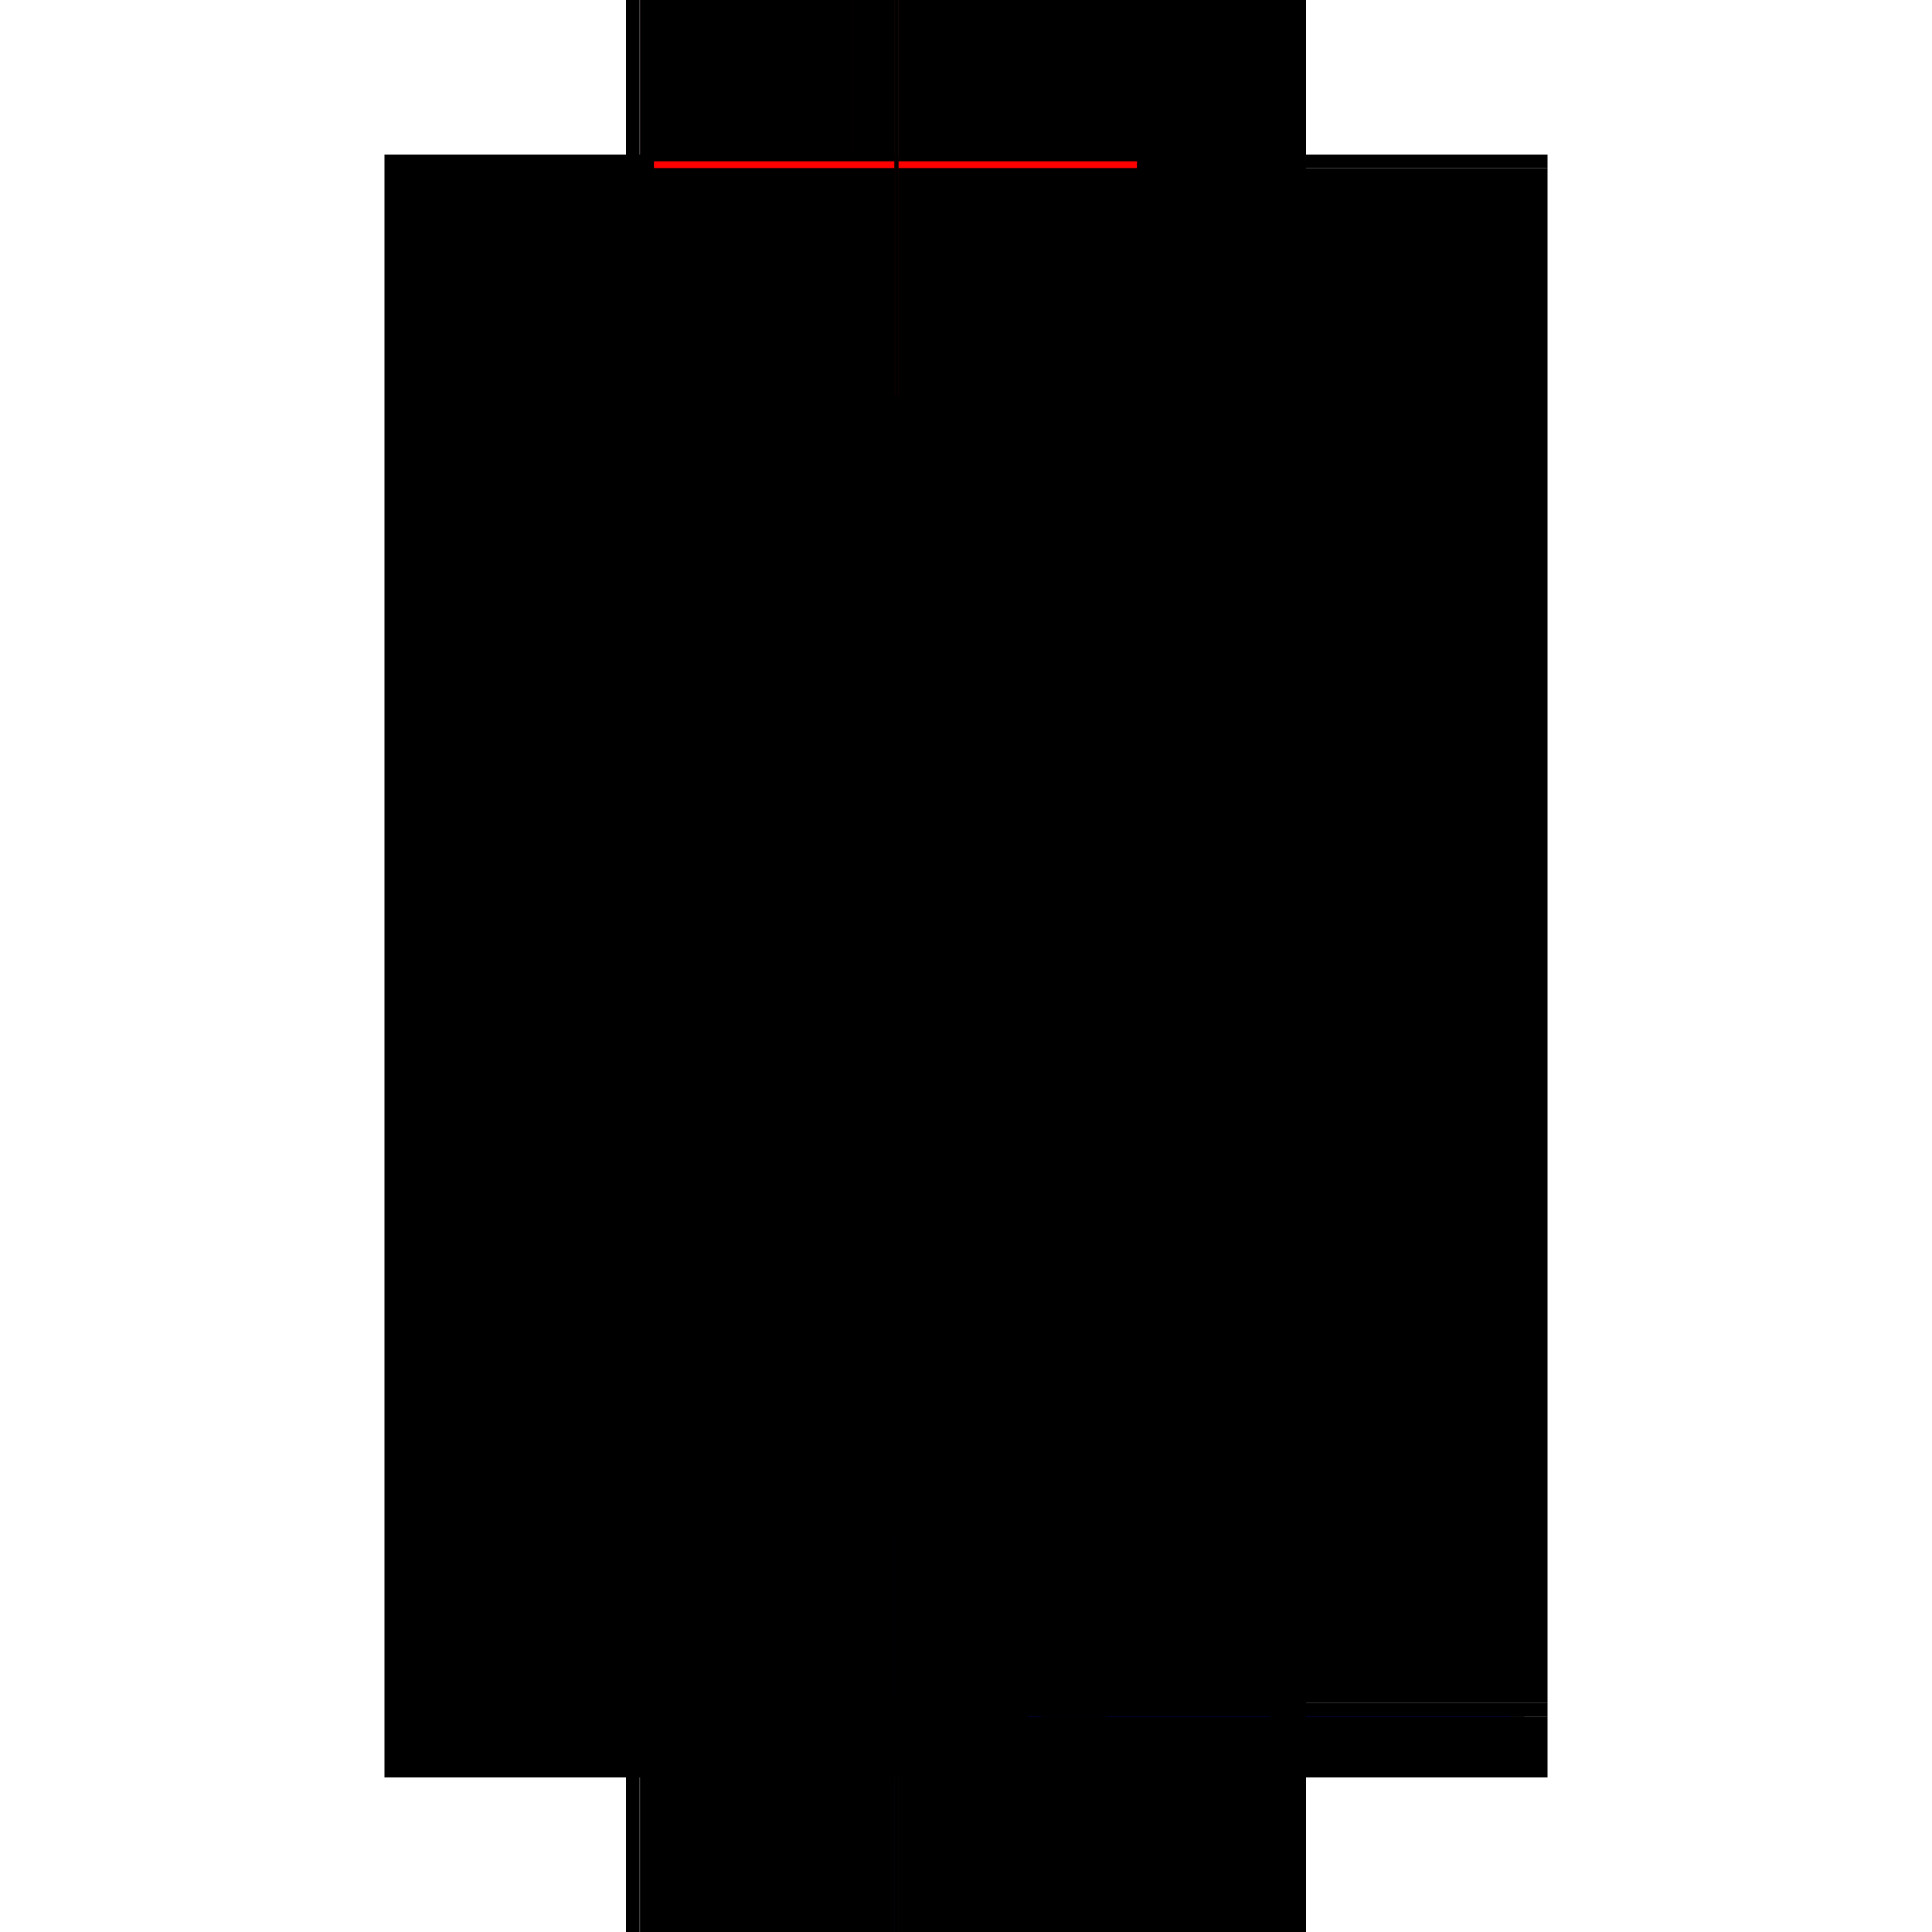 <?xml version="1.0" encoding="utf-8" ?>
<svg xmlns="http://www.w3.org/2000/svg" xmlns:ev="http://www.w3.org/2001/xml-events" xmlns:xlink="http://www.w3.org/1999/xlink" baseProfile="full" height="100%" version="1.1" viewBox="-1,-1,2,2" width="100%">
  <defs>
    <style type="text/css"><![CDATA[.vectorEffectClass {vector-effect: non-scaling-stroke;}]]></style>
  </defs>
  <line class="vectorEffectClass" fill="none" stroke="black" stroke-width="0.5" x1="-0.352" x2="-0.352" y1="0.84" y2="-0.84"/>
  <line class="vectorEffectClass" fill="none" stroke="black" stroke-width="0.5" x1="-0.337" x2="-0.337" y1="0.763" y2="-0.826"/>
  <line class="vectorEffectClass" fill="none" stroke="black" stroke-width="0.5" x1="0.352" x2="0.352" y1="0.763" y2="-0.826"/>
  <line class="vectorEffectClass" fill="none" stroke="black" stroke-width="0.5" x1="-0.117" x2="-0.117" y1="0.763" y2="-0.826"/>
  <line class="vectorEffectClass" fill="none" stroke="red" stroke-width="0.5" x1="-0.074" x2="-0.074" y1="0.763" y2="-0.826"/>
  <line class="vectorEffectClass" fill="none" stroke="black" stroke-width="0.5" x1="-0.07" x2="-0.07" y1="0.763" y2="-0.826"/>
  <line class="vectorEffectClass" fill="none" stroke="black" stroke-width="0.5" x1="-0.07" x2="0.352" y1="-0.84" y2="-0.84"/>
  <line class="vectorEffectClass" fill="none" stroke="black" stroke-width="0.5" x1="-0.07" x2="0.314" y1="0.84" y2="0.84"/>
  <line class="vectorEffectClass" fill="none" stroke="black" stroke-width="0.5" x1="-0.337" x2="-0.117" y1="0.763" y2="0.763"/>
  <line class="vectorEffectClass" fill="none" stroke="black" stroke-width="0.5" x1="-0.337" x2="-0.117" y1="0.777" y2="0.777"/>
  <line class="vectorEffectClass" fill="none" stroke="red" stroke-width="0.5" x1="-0.337" x2="-0.117" y1="-0.84" y2="-0.84"/>
  <line class="vectorEffectClass" fill="none" stroke="black" stroke-width="0.5" x1="-0.337" x2="-0.117" y1="-0.826" y2="-0.826"/>
  <line class="vectorEffectClass" fill="none" stroke="black" stroke-width="0.5" x1="-0.337" x2="-0.117" y1="0.84" y2="0.84"/>
  <line class="vectorEffectClass" fill="none" stroke="black" stroke-width="0.5" x1="-0.337" x2="-0.337" y1="0.84" y2="0.777"/>
  <line class="vectorEffectClass" fill="none" stroke="black" stroke-width="0.5" x1="0.352" x2="0.352" y1="0.84" y2="0.777"/>
  <line class="vectorEffectClass" fill="none" stroke="black" stroke-width="0.5" x1="-0.07" x2="-0.07" y1="0.84" y2="0.777"/>
  <line class="vectorEffectClass" fill="none" stroke="black" stroke-width="0.5" x1="-0.074" x2="-0.074" y1="0.84" y2="0.777"/>
  <line class="vectorEffectClass" fill="none" stroke="black" stroke-width="0.5" x1="-0.117" x2="-0.117" y1="0.84" y2="0.777"/>
  <line class="vectorEffectClass" fill="none" stroke="black" stroke-width="0.5" x1="-0.117" x2="-0.074" y1="-0.84" y2="-0.84"/>
  <line class="vectorEffectClass" fill="none" stroke="blue" stroke-width="0.5" x1="-0.085" x2="-0.074" y1="0.84" y2="0.84"/>
  <line class="vectorEffectClass" fill="none" stroke="black" stroke-width="0.5" x1="0.328" x2="0.352" y1="0.84" y2="0.84"/>
  <line class="vectorEffectClass" fill="none" stroke="black" stroke-width="0.5" x1="0.352" x2="0.352" y1="0.777" y2="0.763"/>
  <line class="vectorEffectClass" fill="none" stroke="black" stroke-width="0.5" x1="0.352" x2="0.352" y1="-0.826" y2="-0.84"/>
  <line class="vectorEffectClass" fill="none" stroke="black" stroke-width="0.5" x1="-0.117" x2="-0.103" y1="0.84" y2="0.84"/>
  <line class="vectorEffectClass" fill="none" stroke="black" stroke-width="0.5" x1="0.314" x2="0.328" y1="0.84" y2="0.84"/>
  <line class="vectorEffectClass" fill="none" stroke="black" stroke-width="0.5" x1="-0.337" x2="-0.337" y1="0.777" y2="0.763"/>
  <line class="vectorEffectClass" fill="none" stroke="black" stroke-width="0.5" x1="-0.07" x2="-0.07" y1="0.777" y2="0.763"/>
  <line class="vectorEffectClass" fill="none" stroke="black" stroke-width="0.5" x1="-0.074" x2="-0.074" y1="0.777" y2="0.763"/>
  <line class="vectorEffectClass" fill="none" stroke="black" stroke-width="0.5" x1="-0.117" x2="-0.117" y1="0.777" y2="0.763"/>
  <line class="vectorEffectClass" fill="none" stroke="black" stroke-width="0.5" x1="-0.348" x2="-0.338" y1="-0.84" y2="-0.84"/>
  <line class="vectorEffectClass" fill="none" stroke="black" stroke-width="0.5" x1="-0.348" x2="-0.338" y1="0.84" y2="0.84"/>
  <line class="vectorEffectClass" fill="none" stroke="red" stroke-width="0.5" x1="-0.337" x2="-0.337" y1="-0.826" y2="-0.833"/>
  <line class="vectorEffectClass" fill="none" stroke="black" stroke-width="0.5" x1="-0.337" x2="-0.337" y1="-0.833" y2="-0.84"/>
  <line class="vectorEffectClass" fill="none" stroke="black" stroke-width="0.5" x1="-0.117" x2="-0.117" y1="-0.833" y2="-0.84"/>
  <line class="vectorEffectClass" fill="none" stroke="black" stroke-width="0.5" x1="-0.074" x2="-0.074" y1="-0.833" y2="-0.84"/>
  <line class="vectorEffectClass" fill="none" stroke="black" stroke-width="0.5" x1="-0.074" x2="-0.074" y1="-0.826" y2="-0.833"/>
  <line class="vectorEffectClass" fill="none" stroke="black" stroke-width="0.5" x1="-0.117" x2="-0.117" y1="-0.826" y2="-0.833"/>
  <line class="vectorEffectClass" fill="none" stroke="black" stroke-width="0.5" x1="-0.07" x2="-0.07" y1="-0.826" y2="-0.833"/>
  <line class="vectorEffectClass" fill="none" stroke="black" stroke-width="0.5" x1="-0.07" x2="-0.07" y1="-0.833" y2="-0.84"/>
  <line class="vectorEffectClass" fill="none" stroke="black" stroke-width="0.5" x1="-0.352" x2="-0.348" y1="-0.84" y2="-0.84"/>
  <line class="vectorEffectClass" fill="none" stroke="black" stroke-width="0.5" x1="-0.352" x2="-0.348" y1="0.84" y2="0.84"/>
  <line class="vectorEffectClass" fill="none" stroke="red" stroke-width="0.5" x1="-0.074" x2="-0.07" y1="-0.84" y2="-0.84"/>
  <line class="vectorEffectClass" fill="none" stroke="black" stroke-width="0.5" x1="-0.074" x2="-0.07" y1="0.84" y2="0.84"/>
  <line class="vectorEffectClass" fill="none" stroke="black" stroke-width="0.5" x1="-0.338" x2="-0.337" y1="-0.84" y2="-0.84"/>
  <line class="vectorEffectClass" fill="none" stroke="black" stroke-width="0.5" x1="-0.338" x2="-0.337" y1="0.84" y2="0.84"/>
  <line class="vectorEffectClass" fill="none" stroke="black" stroke-dasharray="5.0 5.0" stroke-width="0.5" x1="-0.338" x2="-0.338" y1="0.84" y2="-0.84"/>
  <line class="vectorEffectClass" fill="none" stroke="black" stroke-dasharray="5.0 5.0" stroke-width="0.5" x1="-0.348" x2="-0.348" y1="0.84" y2="-0.84"/>
  <line class="vectorEffectClass" fill="none" stroke="black" stroke-dasharray="5.0 5.0" stroke-width="0.5" x1="-0.07" x2="0.352" y1="-0.826" y2="-0.826"/>
  <line class="vectorEffectClass" fill="none" stroke="black" stroke-dasharray="5.0 5.0" stroke-width="0.5" x1="-0.07" x2="0.352" y1="0.763" y2="0.763"/>
  <line class="vectorEffectClass" fill="none" stroke="black" stroke-dasharray="5.0 5.0" stroke-width="0.5" x1="-0.07" x2="0.314" y1="0.777" y2="0.777"/>
  <line class="vectorEffectClass" fill="none" stroke="black" stroke-dasharray="5.0 5.0" stroke-width="0.5" x1="-0.337" x2="-0.117" y1="-0.833" y2="-0.833"/>
  <line class="vectorEffectClass" fill="none" stroke="blue" stroke-dasharray="5.0 5.0" stroke-width="0.5" x1="0.314" x2="0.314" y1="0.827" y2="0.777"/>
  <line class="vectorEffectClass" fill="none" stroke="black" stroke-dasharray="5.0 5.0" stroke-width="0.5" x1="0.328" x2="0.328" y1="0.84" y2="0.777"/>
  <line class="vectorEffectClass" fill="none" stroke="black" stroke-dasharray="5.0 5.0" stroke-width="0.5" x1="-0.103" x2="-0.103" y1="0.84" y2="0.777"/>
  <line class="vectorEffectClass" fill="none" stroke="black" stroke-dasharray="5.0 5.0" stroke-width="0.5" x1="-0.117" x2="-0.074" y1="-0.833" y2="-0.833"/>
  <line class="vectorEffectClass" fill="none" stroke="black" stroke-dasharray="5.0 5.0" stroke-width="0.5" x1="-0.117" x2="-0.074" y1="-0.826" y2="-0.826"/>
  <line class="vectorEffectClass" fill="none" stroke="black" stroke-dasharray="5.0 5.0" stroke-width="0.5" x1="-0.117" x2="-0.074" y1="0.763" y2="0.763"/>
  <line class="vectorEffectClass" fill="none" stroke="black" stroke-dasharray="5.0 5.0" stroke-width="0.5" x1="-0.103" x2="-0.074" y1="0.777" y2="0.777"/>
  <line class="vectorEffectClass" fill="none" stroke="black" stroke-dasharray="5.0 5.0" stroke-width="0.5" x1="0.328" x2="0.352" y1="0.777" y2="0.777"/>
  <line class="vectorEffectClass" fill="none" stroke="black" stroke-dasharray="5.0 5.0" stroke-width="0.5" x1="0.314" x2="0.328" y1="0.777" y2="0.777"/>
  <line class="vectorEffectClass" fill="none" stroke="black" stroke-dasharray="5.0 5.0" stroke-width="0.5" x1="-0.117" x2="-0.103" y1="0.777" y2="0.777"/>
  <line class="vectorEffectClass" fill="none" stroke="red" stroke-dasharray="5.0 5.0" stroke-width="0.5" x1="-0.073" x2="-0.073" y1="-0.826" y2="-0.833"/>
  <line class="vectorEffectClass" fill="none" stroke="black" stroke-dasharray="5.0 5.0" stroke-width="0.5" x1="-0.074" x2="-0.07" y1="0.763" y2="0.763"/>
  <line class="vectorEffectClass" fill="none" stroke="black" stroke-dasharray="5.0 5.0" stroke-width="0.5" x1="-0.074" x2="-0.07" y1="0.777" y2="0.777"/>
  <line class="vectorEffectClass" fill="none" stroke="black" stroke-dasharray="5.0 5.0" stroke-width="0.5" x1="-0.073" x2="-0.07" y1="-0.833" y2="-0.833"/>
  <line class="vectorEffectClass" fill="none" stroke="black" stroke-dasharray="5.0 5.0" stroke-width="0.5" x1="-0.073" x2="-0.07" y1="-0.826" y2="-0.826"/>
  <line class="vectorEffectClass" fill="none" stroke="black" stroke-dasharray="5.0 5.0" stroke-width="0.5" x1="-0.074" x2="-0.073" y1="-0.833" y2="-0.833"/>
  <line class="vectorEffectClass" fill="none" stroke="black" stroke-dasharray="5.0 5.0" stroke-width="0.5" x1="-0.074" x2="-0.073" y1="-0.826" y2="-0.826"/>
</svg>
